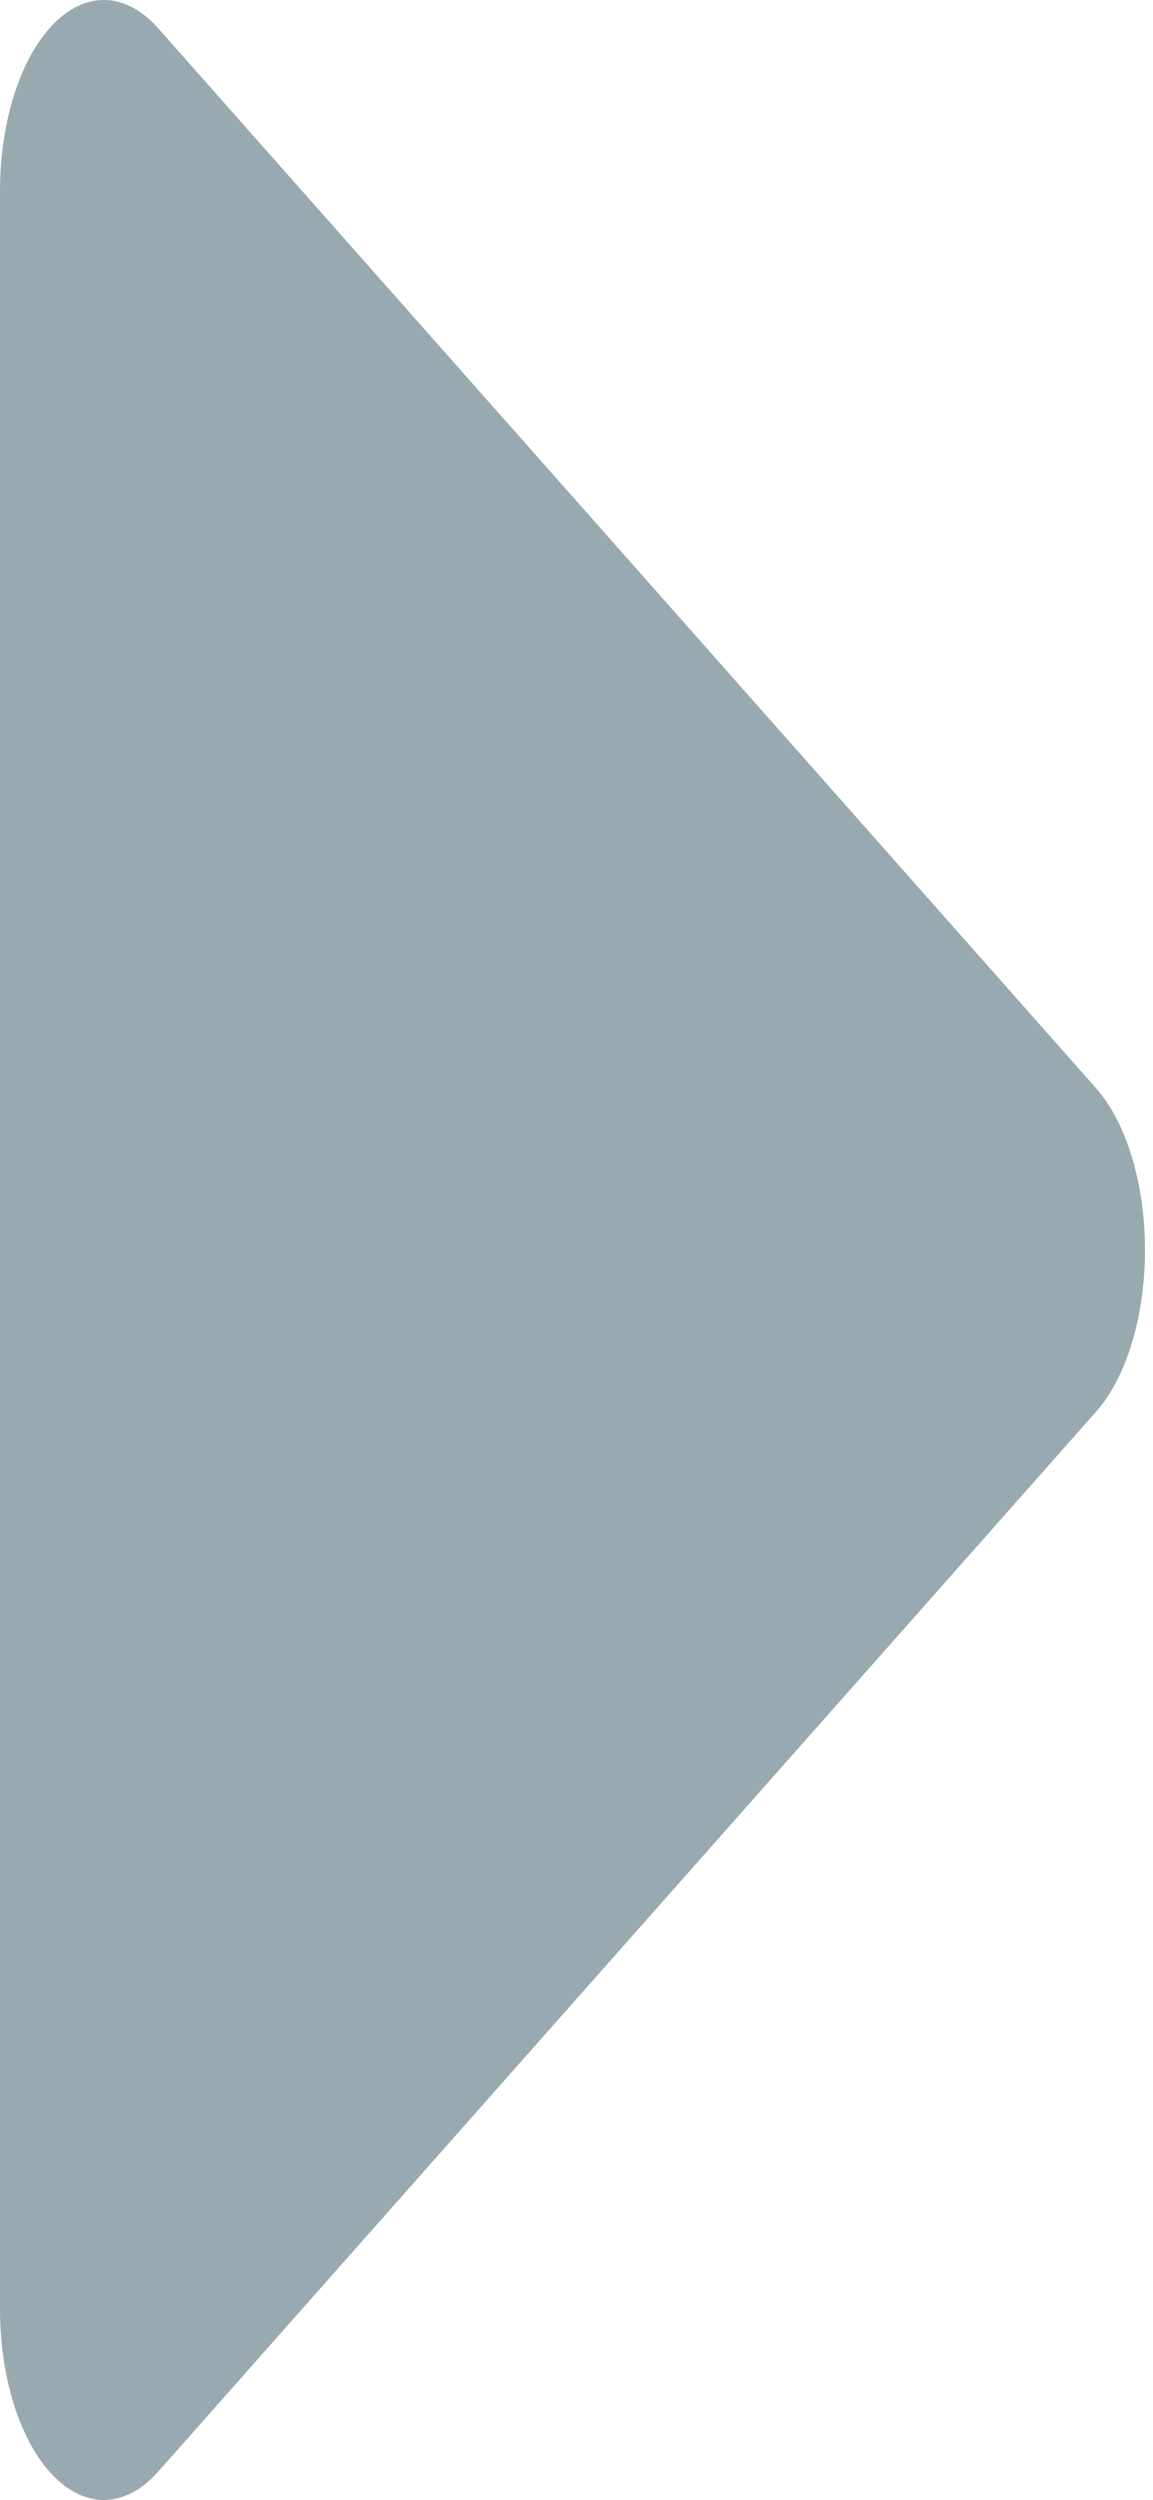 <svg width="18" height="39" viewBox="0 0 18 39" fill="none" xmlns="http://www.w3.org/2000/svg">
<path fill-rule="evenodd" clip-rule="evenodd" d="M17.875 19.501C17.876 20.537 17.583 21.498 17.103 22.034L2.47 38.56C1.968 39.128 1.338 39.15 0.825 38.617C0.316 38.092 0.001 37.101 0 36.025L0 2.977C0.001 1.901 0.316 0.91 0.825 0.385C1.338 -0.148 1.968 -0.126 2.47 0.442L17.103 16.968C17.583 17.504 17.876 18.465 17.875 19.501Z" fill="#99A9B0"/>
</svg>
